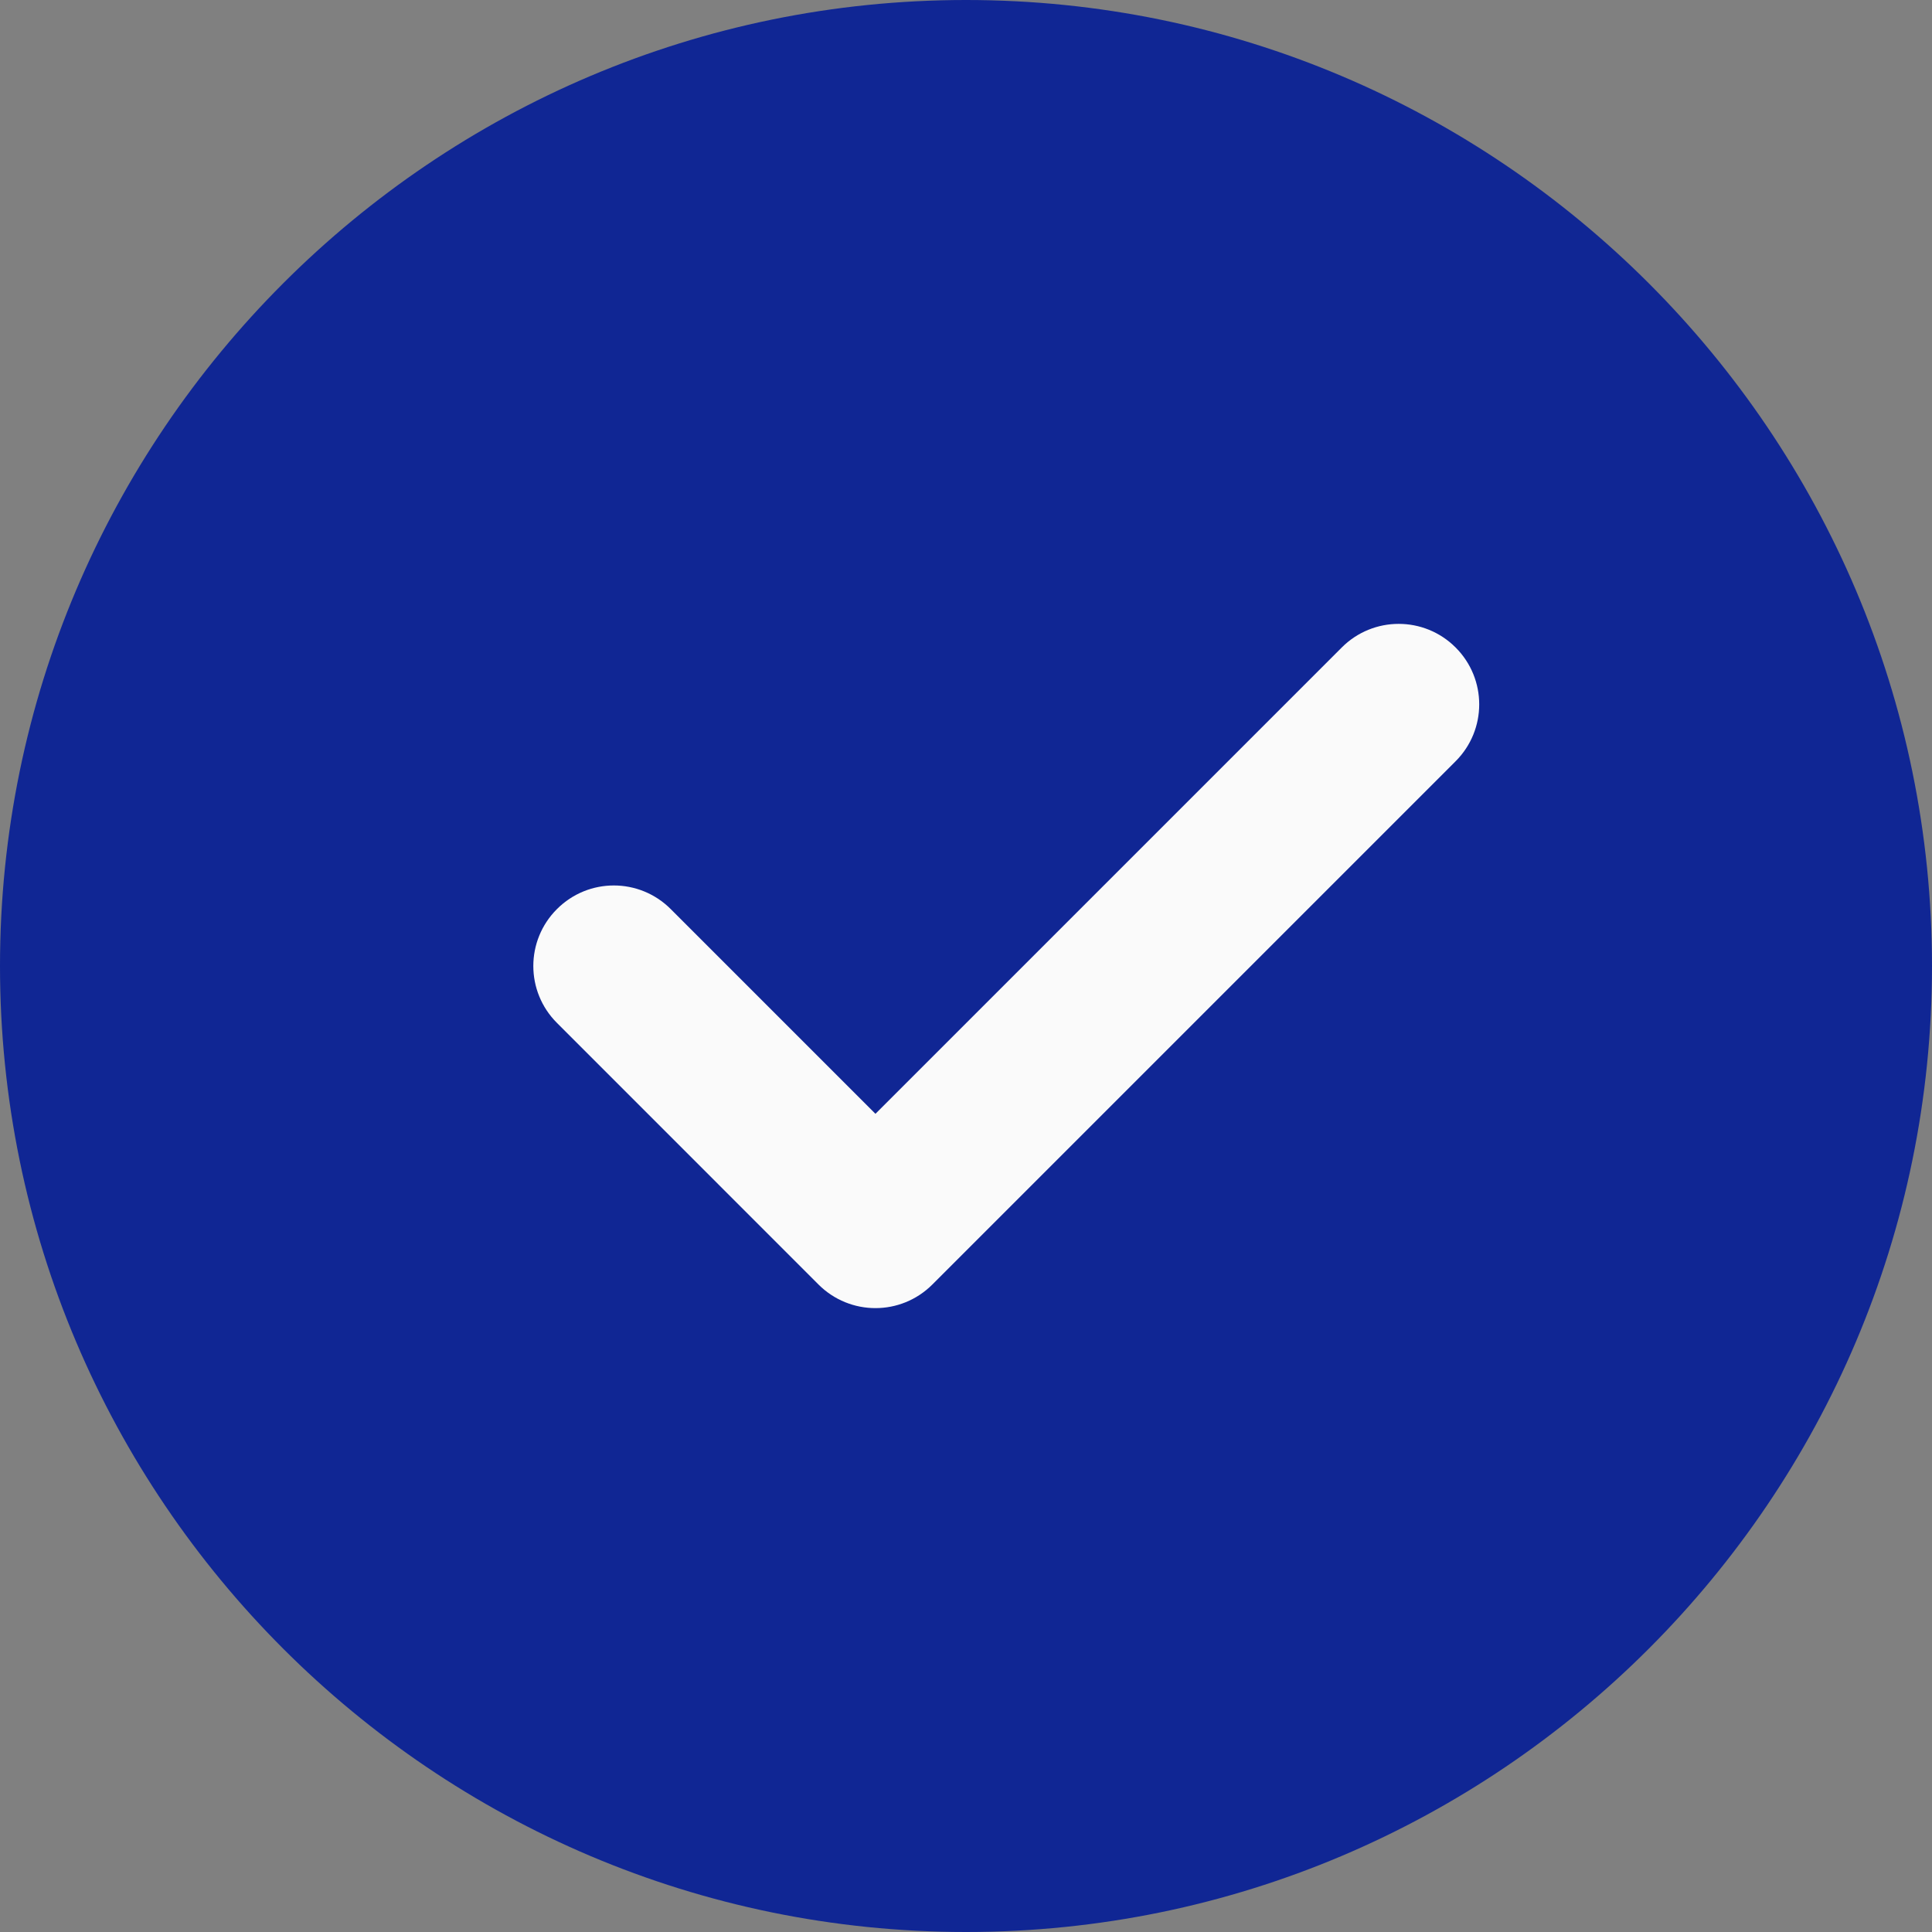 <svg width="38" height="38" viewBox="0 0 38 38" fill="none" xmlns="http://www.w3.org/2000/svg">
<rect x="0" y="0" width="38" height="38" fill="#808080" stroke="none"/>
<path d="M19 0C8.523 0 0 8.523 0 19C0 29.477 8.523 38 19 38C29.477 38 38 29.477 38 19C38 8.523 29.477 0 19 0Z" fill="#102694"/>
<path d="M28.63 14.973L18.338 25.265C18.029 25.574 17.624 25.729 17.219 25.729C16.814 25.729 16.408 25.574 16.099 25.265L10.954 20.119C10.335 19.5 10.335 18.5 10.954 17.881C11.573 17.261 12.573 17.261 13.193 17.881L17.219 21.907L26.391 12.735C27.01 12.116 28.011 12.116 28.63 12.735C29.249 13.354 29.249 14.354 28.63 14.973Z" fill="#FAFAFA"/>
</svg>
